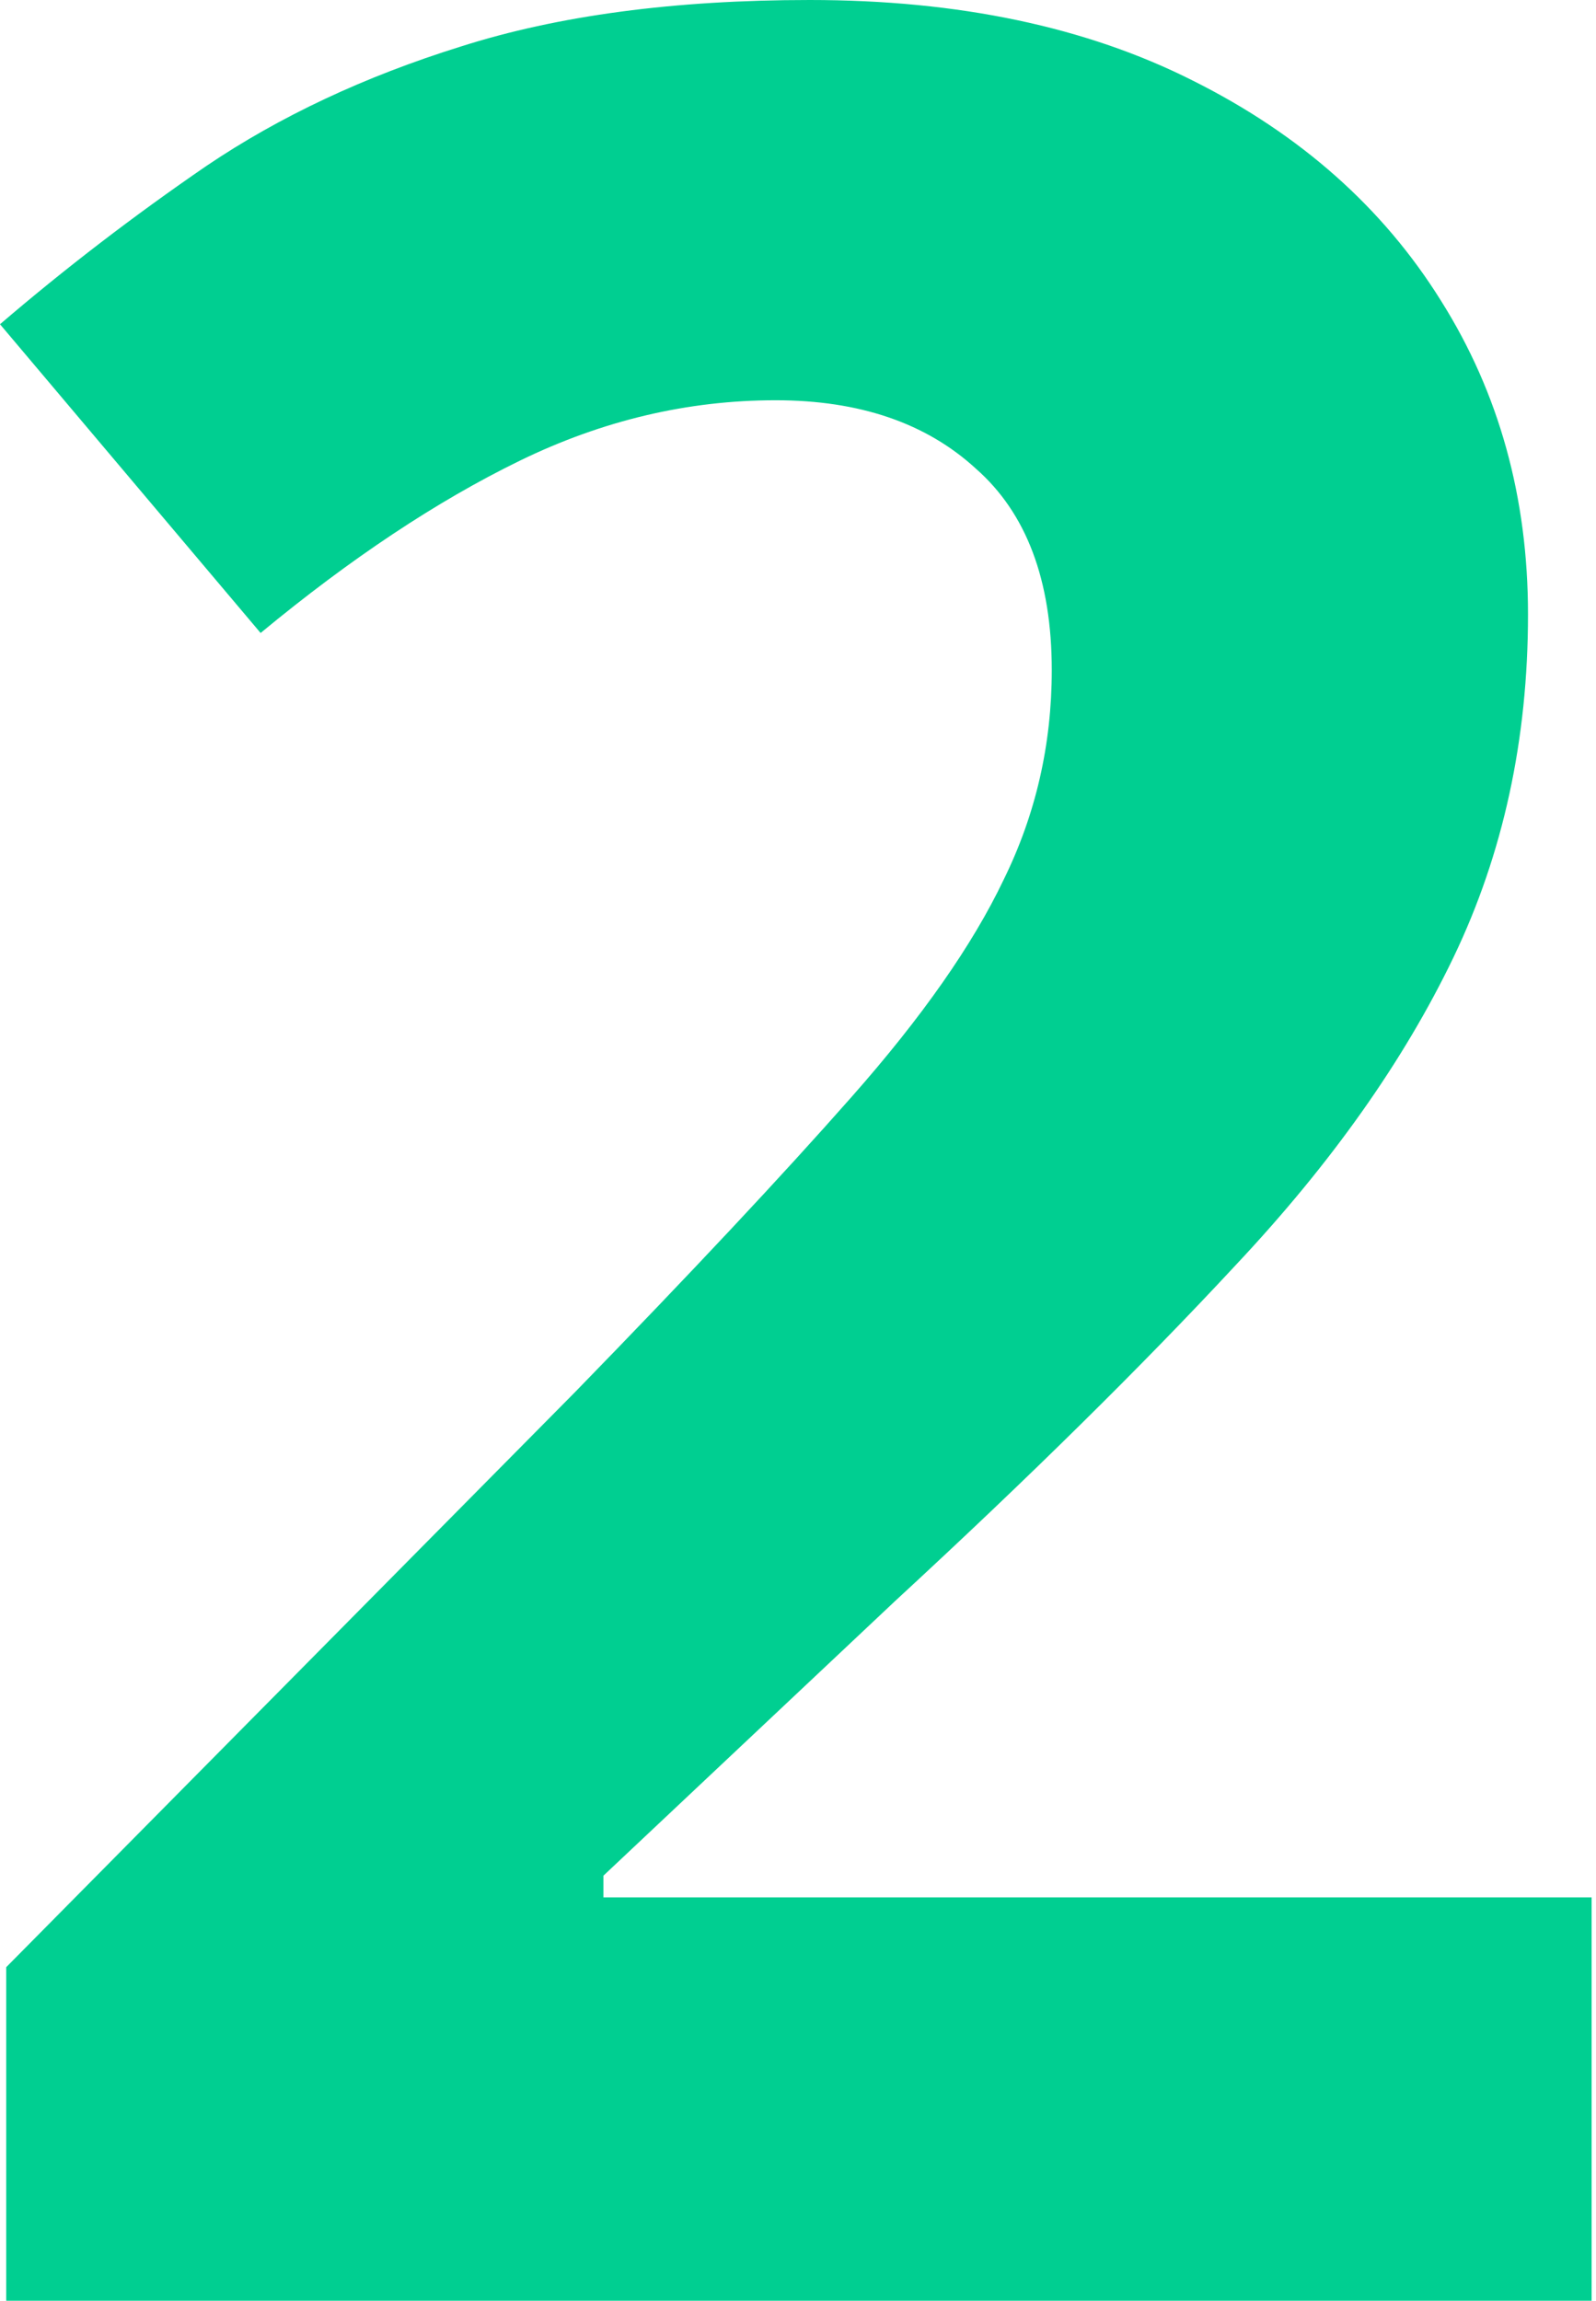 <?xml version="1.0" encoding="UTF-8"?> <svg xmlns="http://www.w3.org/2000/svg" width="111" height="160" viewBox="0 0 111 160" fill="none"> <path d="M110.695 160H0.432V136.804L40.027 96.777C48.011 88.577 54.412 81.744 59.231 76.278C64.122 70.74 67.647 65.705 69.805 61.173C72.034 56.642 73.149 51.787 73.149 46.608C73.149 40.351 71.387 35.675 67.862 32.583C64.41 29.418 59.771 27.835 53.945 27.835C47.831 27.835 41.897 29.238 36.143 32.043C30.389 34.848 24.383 38.84 18.125 44.019L0 22.549C4.531 18.665 9.314 14.997 14.349 11.544C19.456 8.092 25.354 5.323 32.043 3.237C38.804 1.079 46.896 0 56.318 0C66.676 0 75.559 1.87 82.967 5.61C90.447 9.35 96.201 14.457 100.229 20.93C104.257 27.332 106.271 34.596 106.271 42.724C106.271 51.427 104.545 59.375 101.092 66.568C97.64 73.76 92.605 80.881 85.988 87.93C79.443 94.979 71.531 102.783 62.252 111.342L41.969 130.438V131.949H110.695V160Z" fill="#00CF91"></path> </svg> 